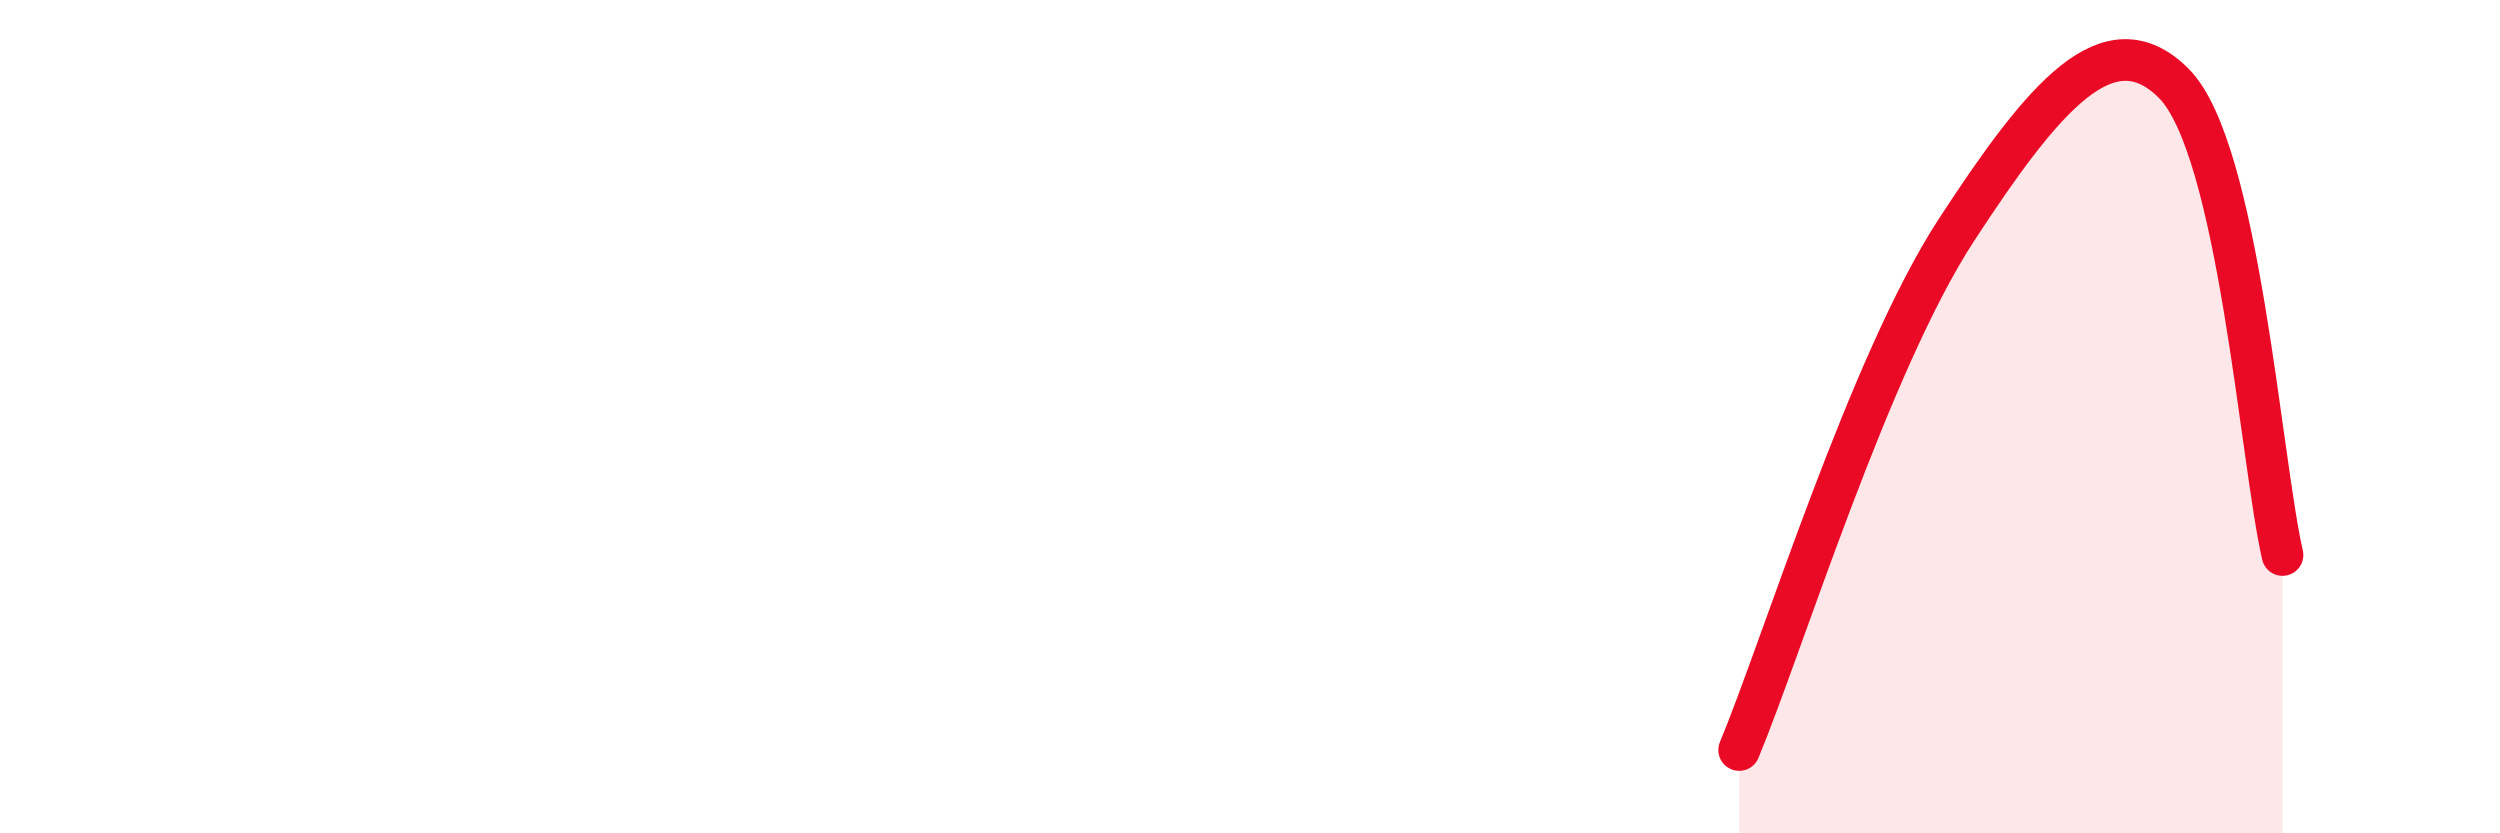 
    <svg width="60" height="20" viewBox="0 0 60 20" xmlns="http://www.w3.org/2000/svg">
      <path
        d="M 41.74,18 C 42.78,15.5 44.87,8.71 46.96,5.51 C 49.05,2.31 50.61,0.44 52.17,2 C 53.73,3.56 54.26,11.06 54.78,13.32L54.78 20L41.74 20Z"
        fill="#EB0A25"
        opacity="0.1"
        stroke-linecap="round"
        stroke-linejoin="round"
      />
      <path
        d="M 41.74,18 C 42.78,15.5 44.87,8.71 46.96,5.51 C 49.05,2.31 50.61,0.44 52.17,2 C 53.73,3.56 54.26,11.06 54.78,13.32"
        stroke="#EB0A25"
        stroke-width="1"
        fill="none"
        stroke-linecap="round"
        stroke-linejoin="round"
      />
    </svg>
  